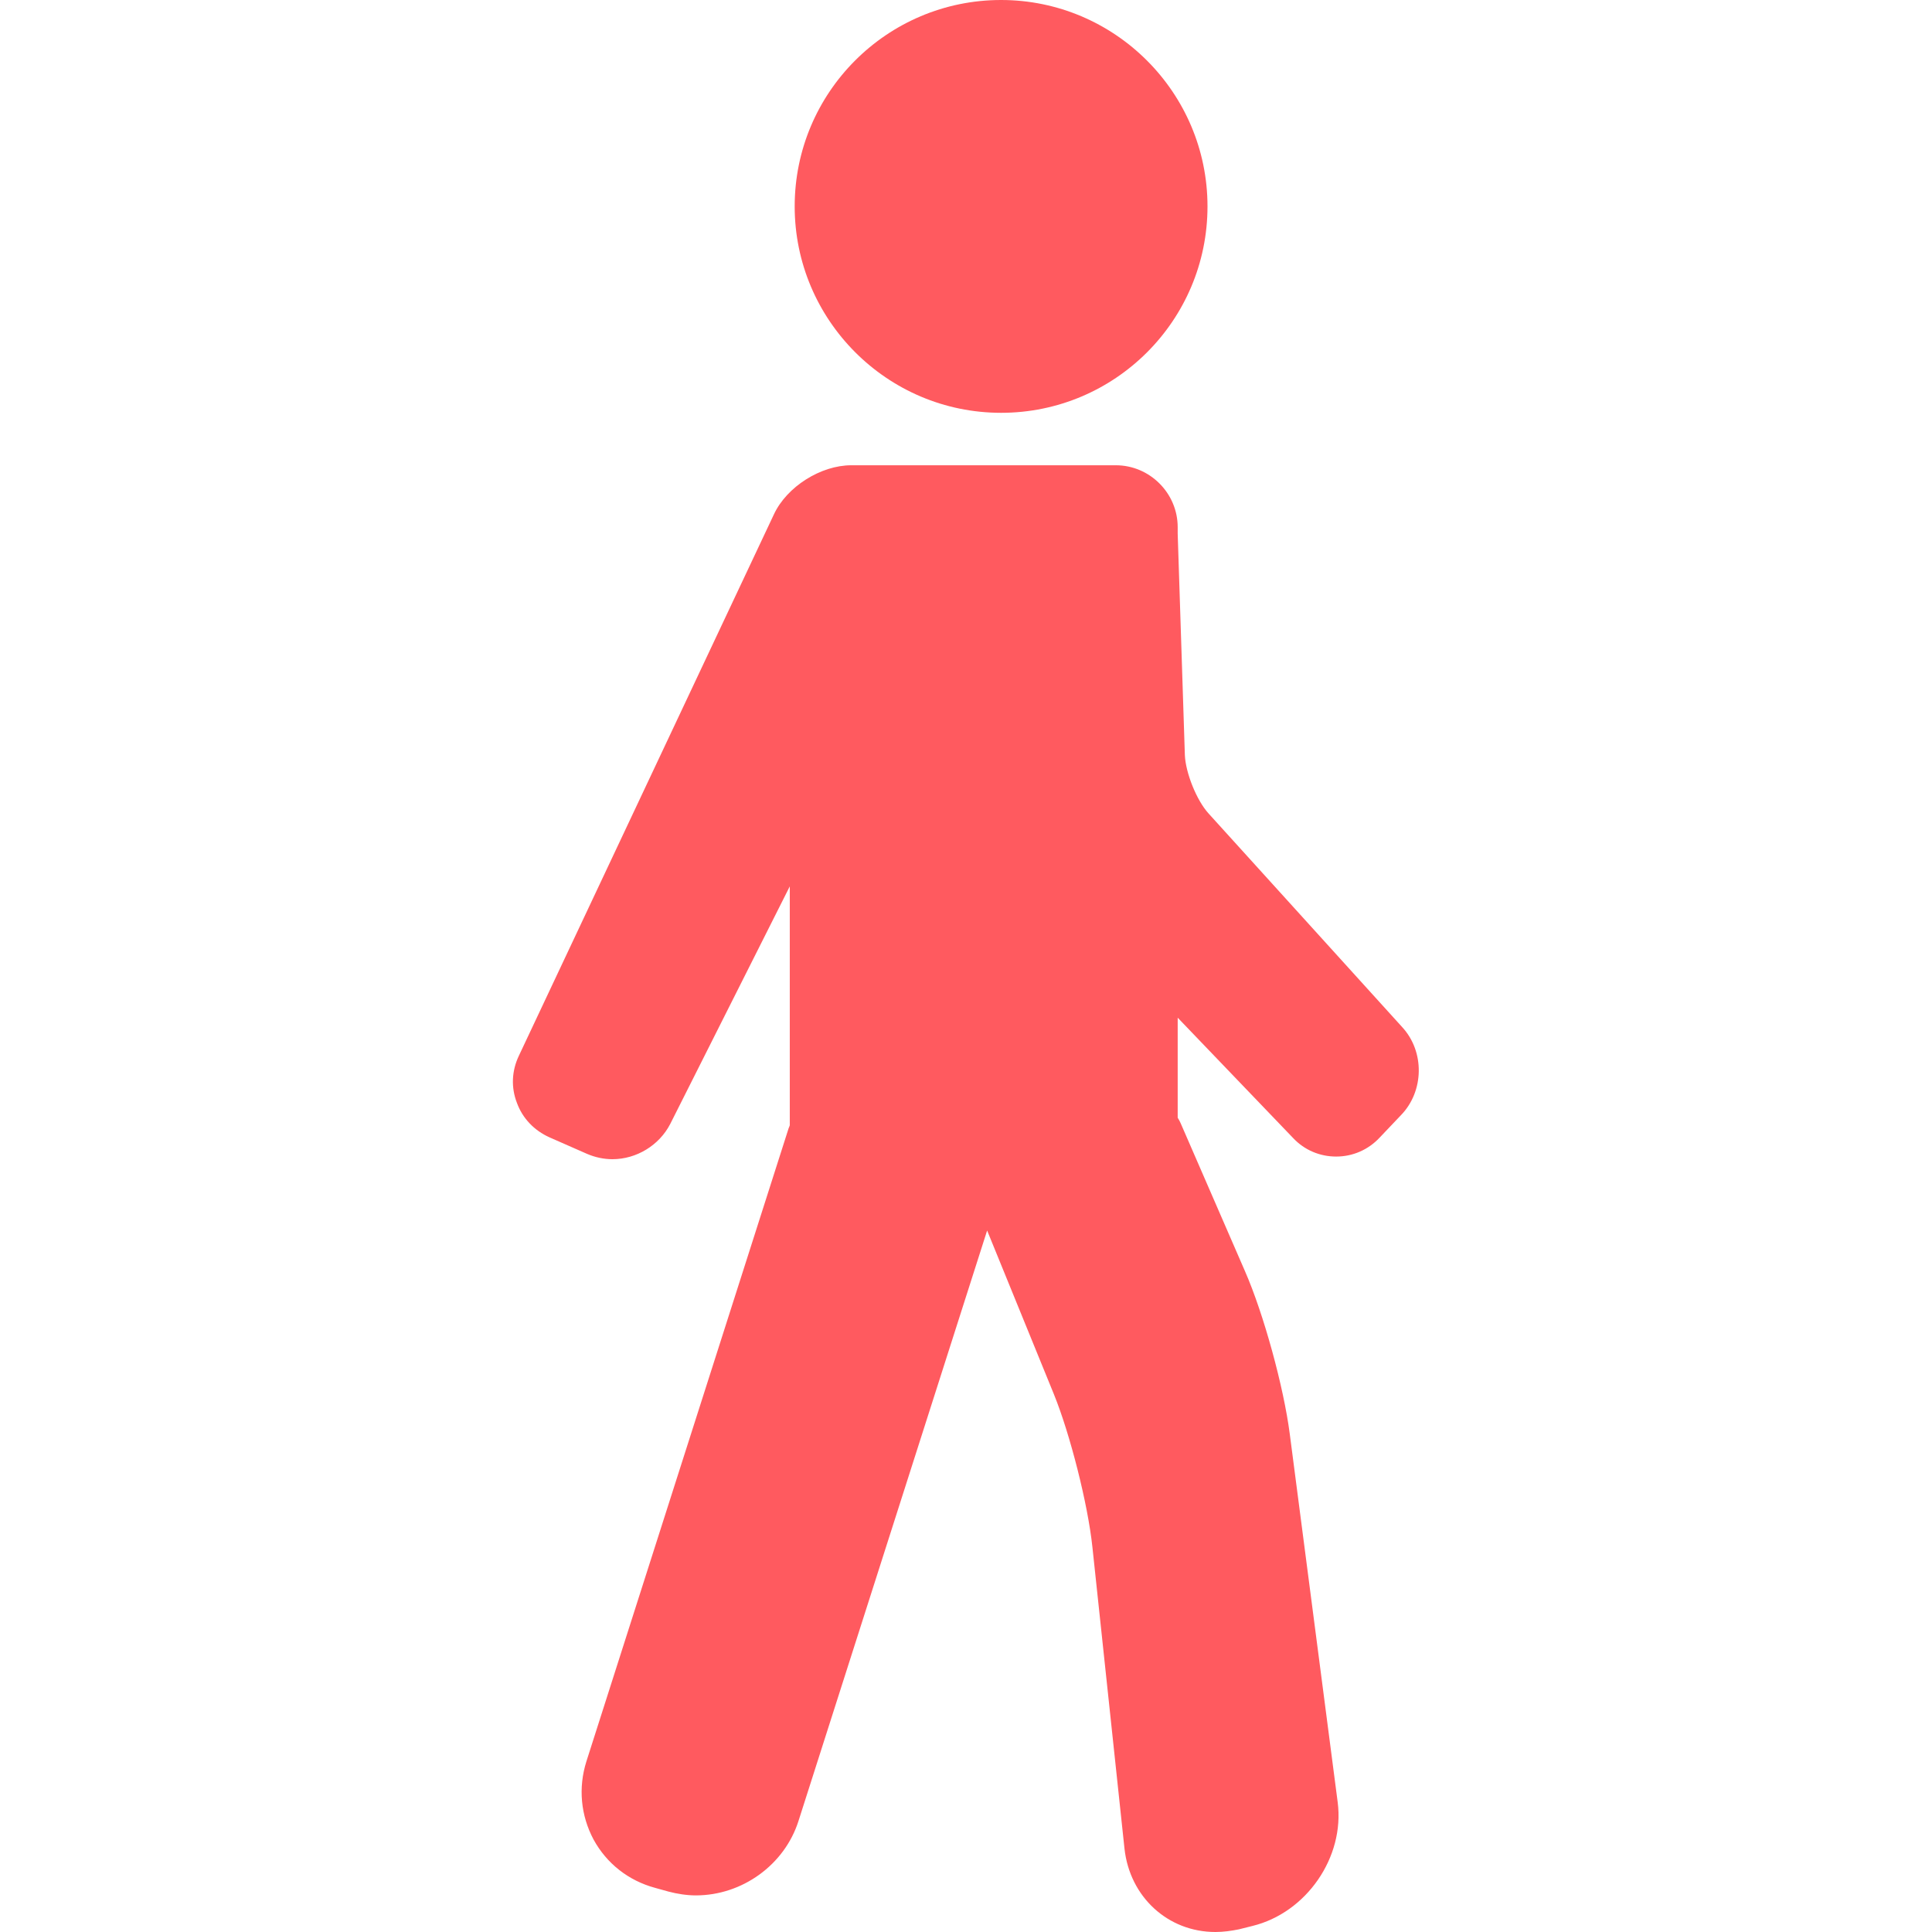<?xml version="1.0" encoding="utf-8"?>
<!-- Generator: Adobe Illustrator 23.0.6, SVG Export Plug-In . SVG Version: 6.00 Build 0)  -->
<svg version="1.1" id="Capa_1" xmlns="http://www.w3.org/2000/svg" xmlns:xlink="http://www.w3.org/1999/xlink" x="0px" y="0px"
	 viewBox="0 0 512 512" style="enable-background:new 0 0 512 512;" xml:space="preserve">
<style type="text/css">
	.st0{fill:#FF5A5F;}
</style>
<g>
	<path class="st0" d="M371.6,272.2l-51.3-56.6c-3.2-3.5-6.1-10.8-6.3-15.5l-1.9-58.7v-1.7c0-9-7.4-16.4-16.4-16.4h-50.2h-19.9
		c-8.1,0-17.1,5.7-20.5,13l-67.6,143.5c-1.9,4-2.1,8.4-0.5,12.5c1.5,4.1,4.6,7.3,8.6,9.1l10,4.4c2.1,0.9,4.4,1.4,6.7,1.4l0,0
		c6.4,0,12.4-3.7,15.3-9.3l31.7-63v63.3c-0.1,0.4-0.3,0.7-0.4,1.1l-53.5,167.5c-2.2,7-1.5,14.3,1.9,20.7c3.5,6.4,9.3,10.9,16.3,12.8
		l3.6,1c2.3,0.6,4.8,1,7.2,1c12.3,0,23.5-8.1,27.2-19.7l50-156.5l17.7,43.4c4.3,10.6,9,29.1,10.2,40.5l8.5,79.9
		c1.4,12.8,11.5,22.1,24.1,22.1c2.1,0,4.2-0.3,6.2-0.7l3.6-0.9c14.3-3.5,24.5-18.2,22.6-32.8L341.8,380
		c-1.6-12.4-6.9-31.8-11.9-43.2l-17-39.1c-0.2-0.5-0.5-1-0.8-1.5v-26.5l30.6,31.9c3,3.2,7.1,4.9,11.4,4.9c4.4,0,8.5-1.8,11.5-5
		l5.7-6C377.4,289.2,377.6,278.7,371.6,272.2z"/>
	<path class="st0" d="M265.3,109.4c30.2,0,54.7-24.5,54.7-54.7S295.4,0,265.3,0c-30.2,0-54.7,24.5-54.7,54.7
		C210.6,84.8,235.1,109.4,265.3,109.4z"/>
</g>
</svg>
